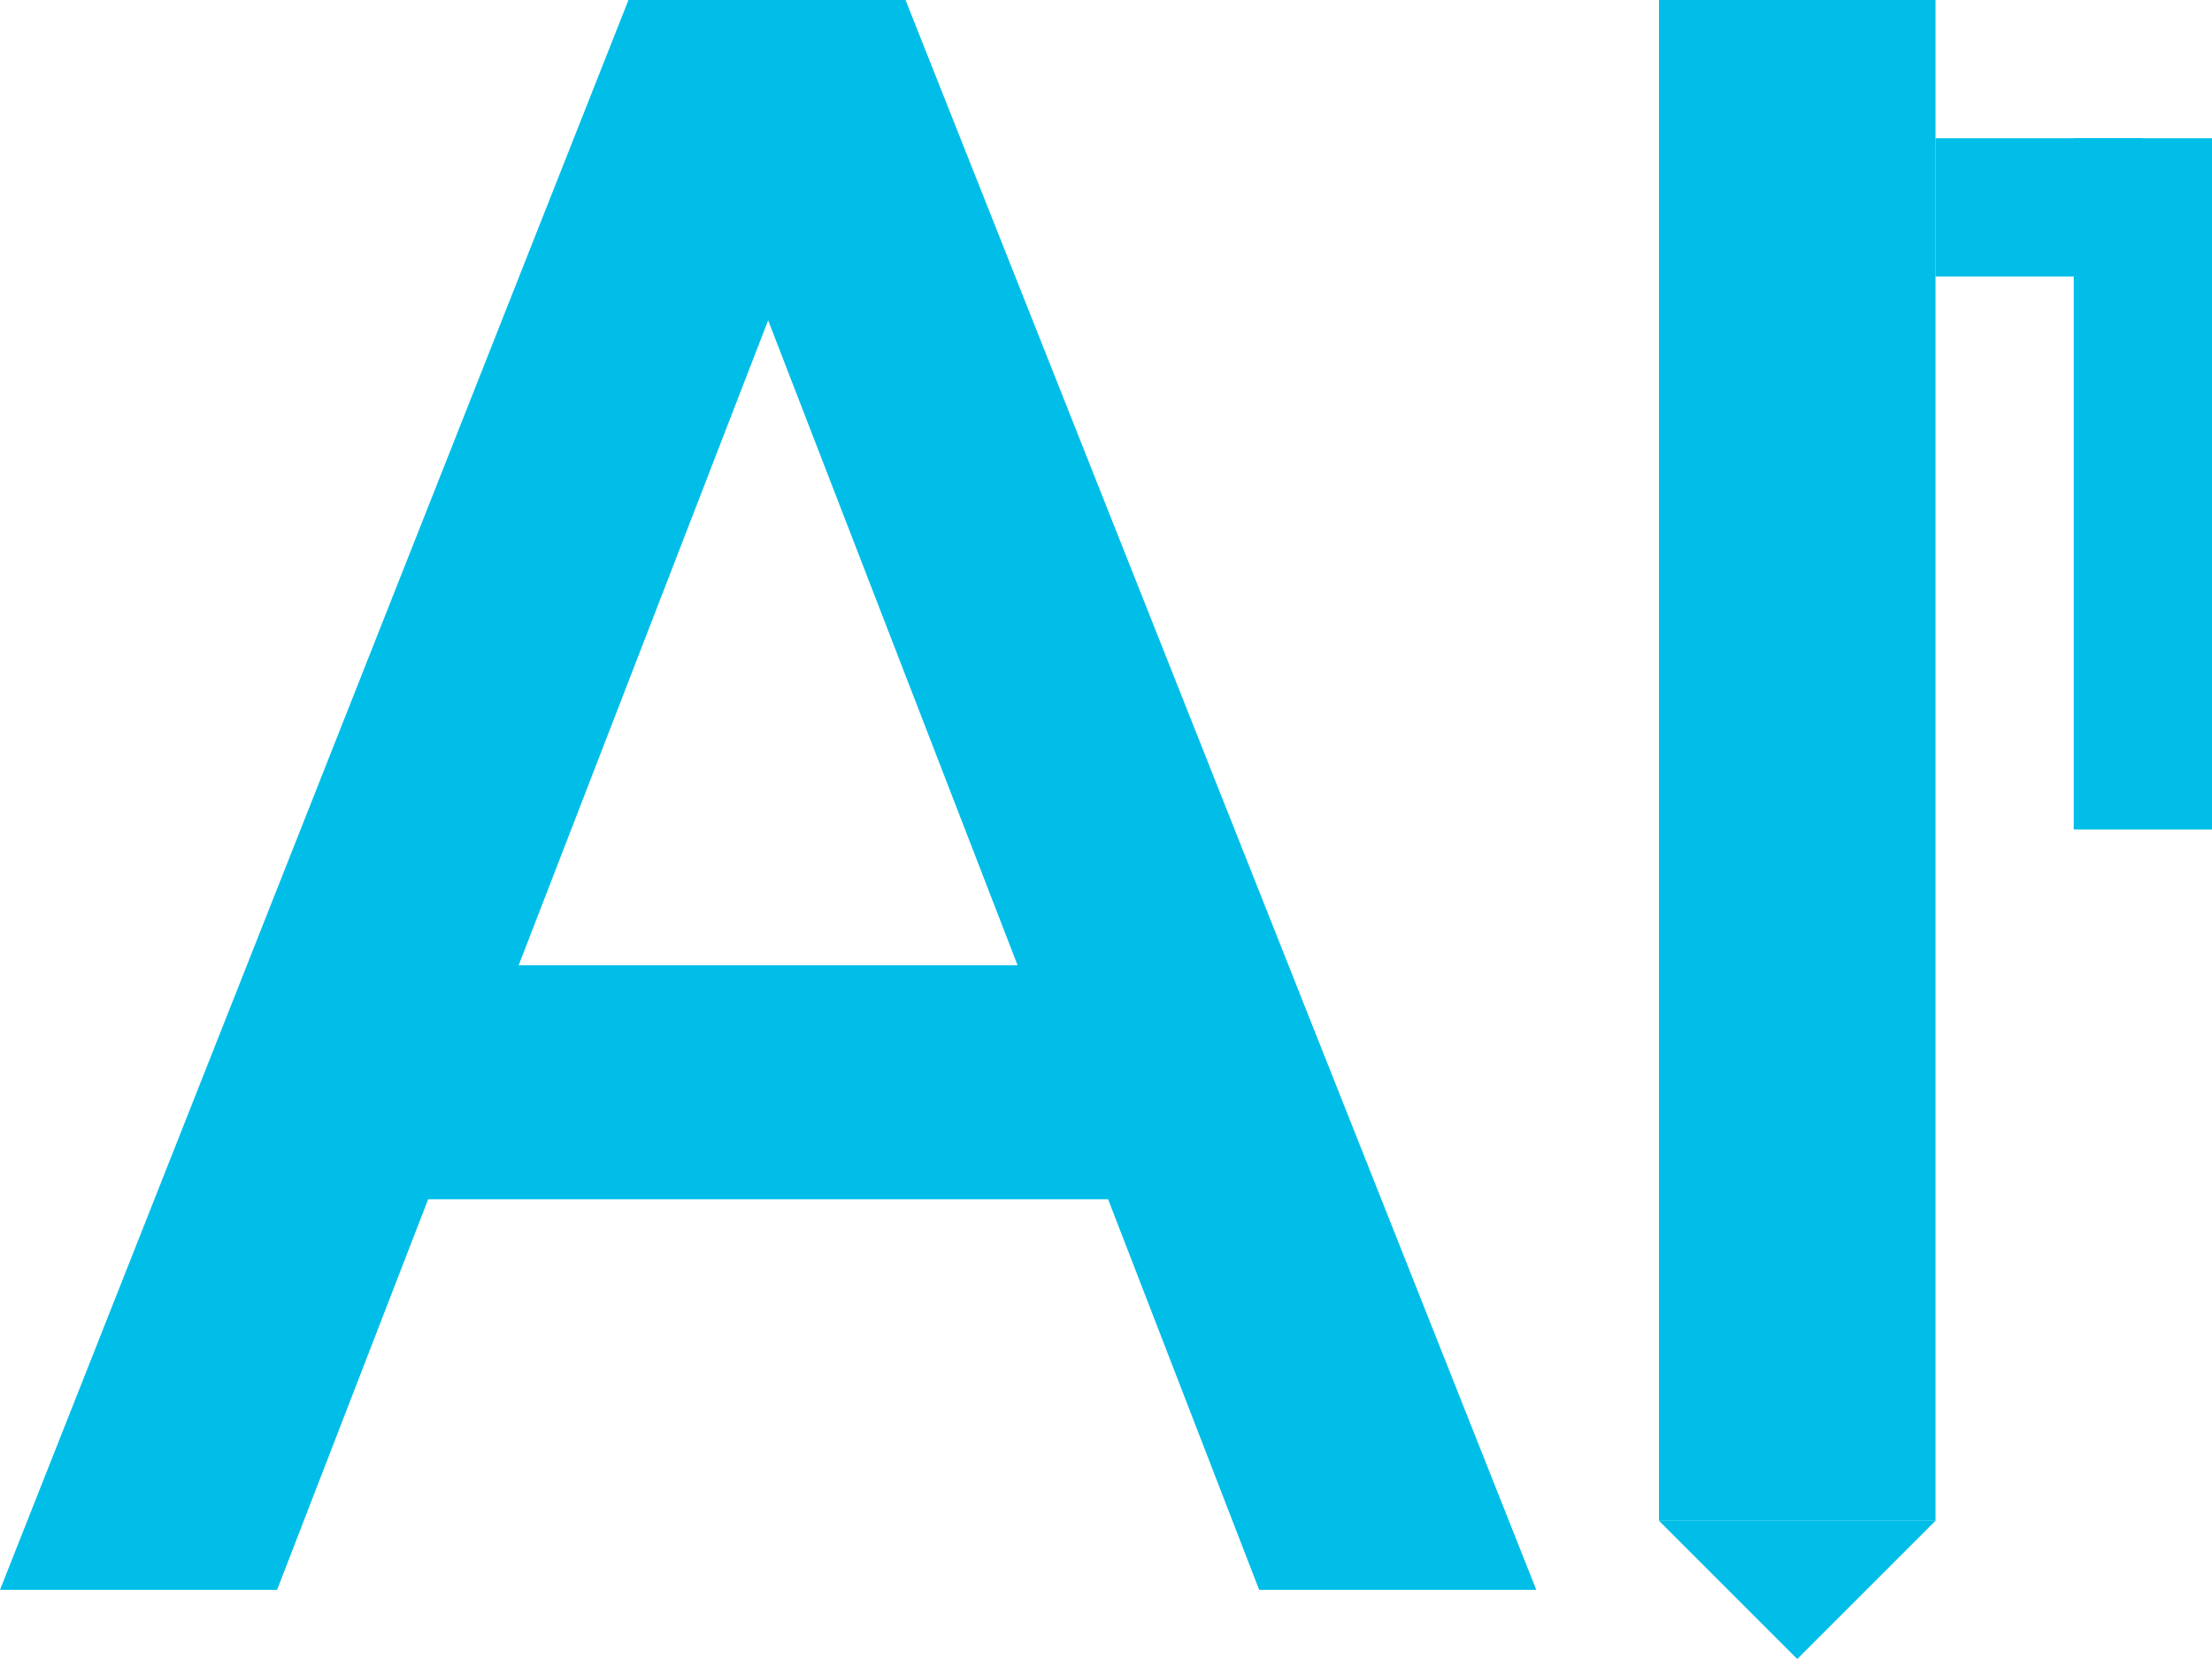 <svg width="32" height="24" viewBox="0 0 32 24" fill="none" xmlns="http://www.w3.org/2000/svg">
<rect x="24" width="4" height="22" fill="#00BEE8"/>
<path d="M28 22H24L26 24L28 22Z" fill="#00BEE8"/>
<rect x="28" y="2" width="3" height="2" fill="#00BEE8"/>
<rect x="30" y="2" width="2" height="10" fill="#00BEE8"/>
<path d="M18.216 23L9.32 0H13.1L22.225 23H18.216ZM0 23L9.092 0H12.905L4.008 23H0ZM4.269 17.349V13.964H17.923V17.349H4.269Z" fill="#00BEE8"/>
</svg>
